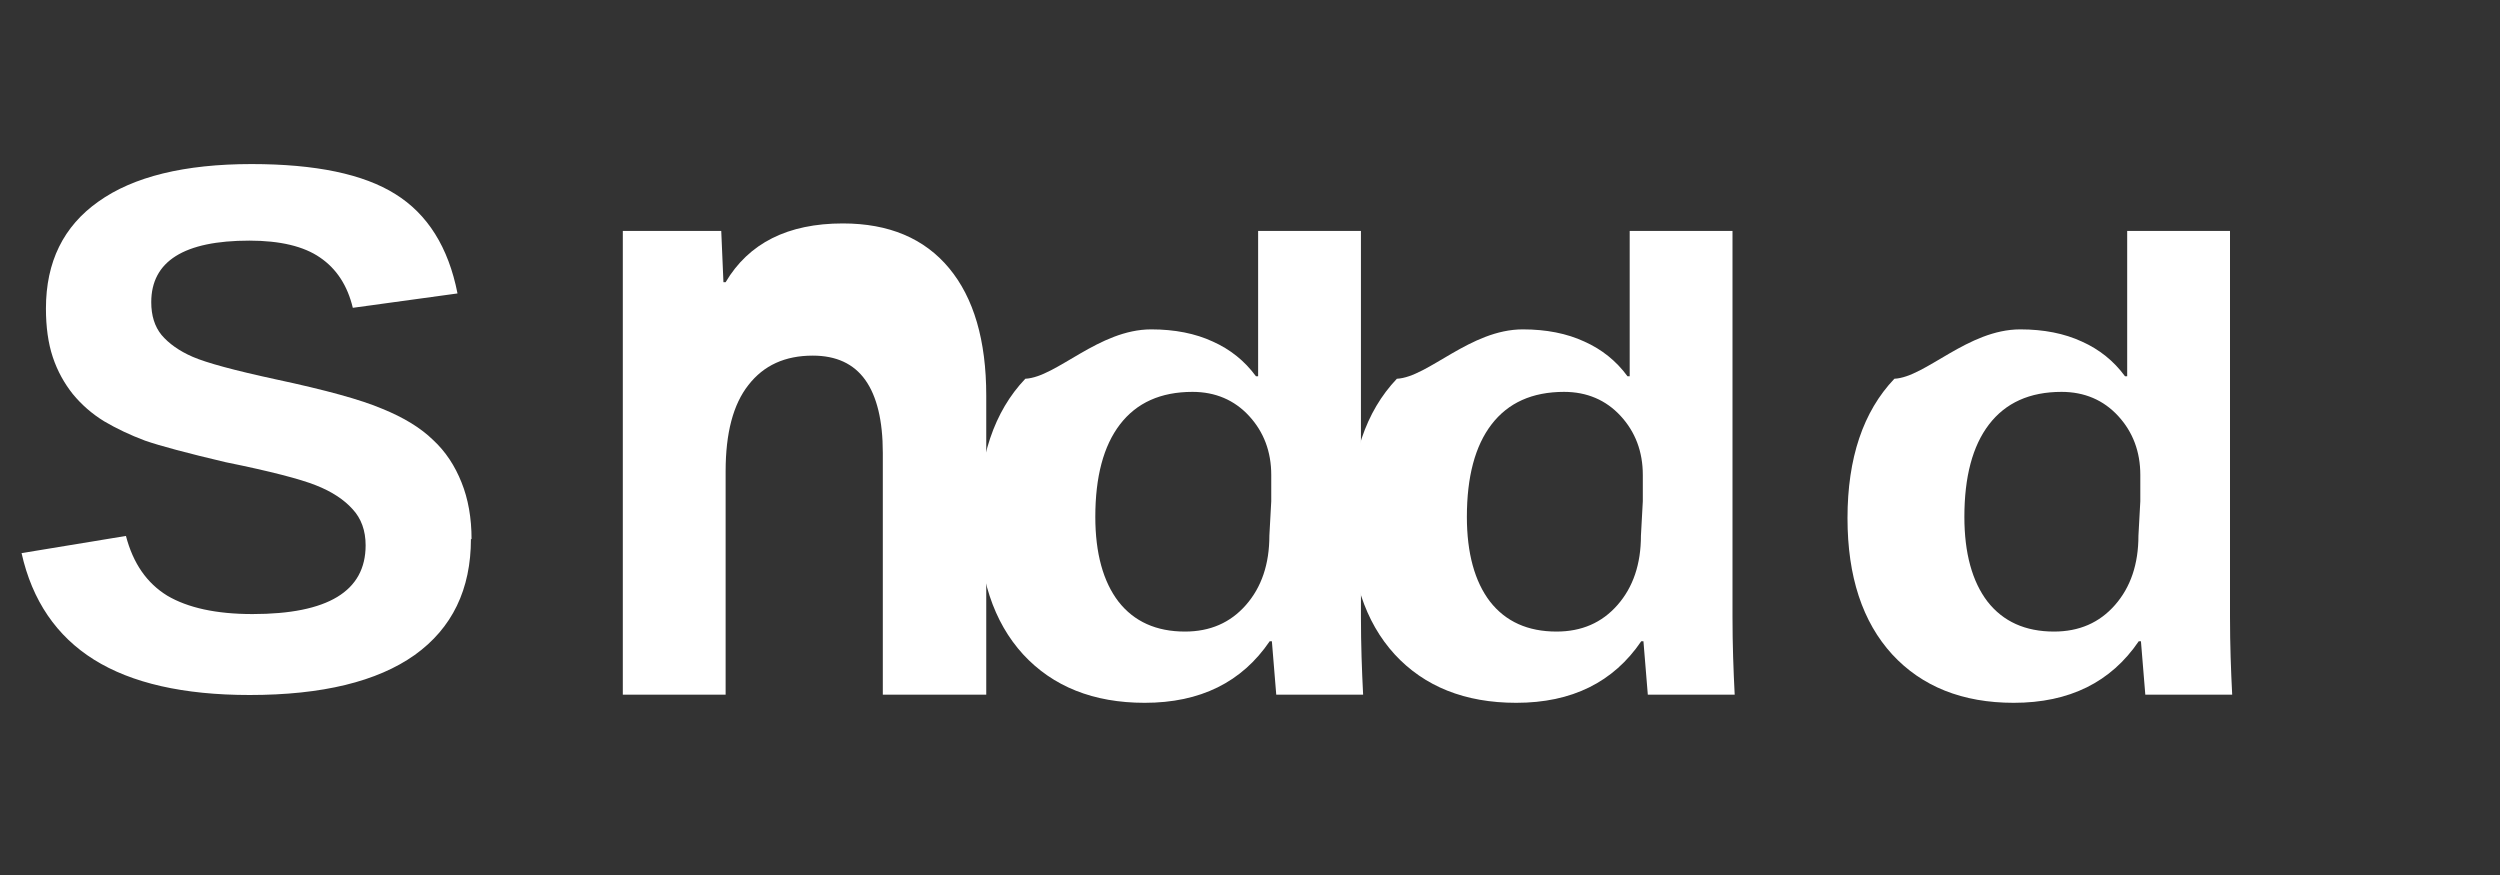 <svg fill="none" height="28" viewBox="0 0 80 28" width="80" xmlns="http://www.w3.org/2000/svg">
  <rect x="0" y="0" width="80" height="28" fill="#333333" stroke="none"/>
  <g fill="#fff">
    <path d="M15.07 17.24c0 1.62-.6 2.86-1.8 3.72-1.2.85-2.96 1.28-5.28 1.28-2.12 0-3.78-.38-4.98-1.13s-1.98-1.89-2.32-3.41l3.34-.55c.23.88.67 1.51 1.32 1.91.66.39 1.57.59 2.73.59 2.41 0 3.62-.73 3.62-2.2 0-.47-.14-.86-.42-1.16-.27-.3-.66-.56-1.17-.76-.5-.2-1.46-.45-2.89-.74-1.23-.29-2.09-.52-2.58-.69-.48-.18-.92-.39-1.31-.62-.39-.24-.72-.53-1-.87-.27-.34-.49-.73-.64-1.18-.15-.45-.22-.97-.22-1.56 0-1.49.56-2.63 1.68-3.42 1.12-.8 2.76-1.2 4.9-1.2 2.05 0 3.58.32 4.6.96 1.03.64 1.7 1.7 1.99 3.18l-3.35.46c-.17-.71-.52-1.25-1.05-1.61-.52-.36-1.28-.54-2.26-.54-2.09 0-3.14.66-3.14 1.97 0 .43.11.78.33 1.05.23.27.56.51 1 .7.44.19 1.32.43 2.66.72 1.59.34 2.72.65 3.4.94.69.28 1.23.61 1.63 1 .4.37.7.83.91 1.36.21.52.32 1.13.32 1.82z"/>
    <path d="M31.54 22.23h-3.29v-7.74c0-1.03-.19-1.81-.56-2.33-.37-.52-.93-.78-1.68-.78-.89 0-1.57.31-2.06.94-.49.62-.73 1.54-.73 2.76v7.15h-3.29V7.39h3.15l.07 1.64h.07c.74-1.25 1.99-1.88 3.75-1.88 1.48 0 2.61.48 3.4 1.43.79.95 1.19 2.31 1.19 4.08v9.57z"/>
    <path d="M44.04 22.23h-3.2l-.14-1.71h-.07c-.89 1.31-2.22 1.97-4 1.97-1.64 0-2.94-.52-3.89-1.55-.95-1.04-1.43-2.49-1.43-4.36 0-1.92.5-3.41 1.5-4.46 1-.05 2.35-1.58 4.03-1.58.75 0 1.41.13 1.97.39.56.25 1.02.62 1.38 1.11h.07V7.39h3.29v12.35c0 .89.03 1.71.07 2.49zm-3.36-6.19v-.84c0-.75-.24-1.38-.71-1.89-.47-.51-1.08-.77-1.81-.77-1.02 0-1.79.35-2.32 1.04-.53.69-.79 1.68-.79 2.96 0 1.16.25 2.07.74 2.71.5.64 1.21.96 2.13.96.8 0 1.45-.28 1.95-.85.5-.57.75-1.31.75-2.22l.06-1.1z"/>
    <path d="M55.93 22.23h-3.2l-.14-1.71h-.07c-.89 1.31-2.22 1.97-4 1.97-1.64 0-2.94-.52-3.89-1.55-.95-1.04-1.43-2.49-1.43-4.36 0-1.92.5-3.41 1.5-4.46 1-.05 2.35-1.58 4.03-1.58.75 0 1.41.13 1.97.39.56.25 1.02.62 1.38 1.11h.07V7.39h3.29v12.35c0 .89.03 1.71.07 2.49zm-3.36-6.19v-.84c0-.75-.24-1.38-.71-1.89-.47-.51-1.08-.77-1.81-.77-1.02 0-1.79.35-2.32 1.04-.53.69-.79 1.68-.79 2.96 0 1.16.25 2.07.74 2.71.5.64 1.21.96 2.13.96.8 0 1.45-.28 1.95-.85.5-.57.75-1.31.75-2.22l.06-1.1z"/>
    <path d="M71.85 22.23h-3.2l-.14-1.71h-.07c-.89 1.31-2.22 1.97-4 1.97-1.64 0-2.94-.52-3.89-1.55-.95-1.04-1.43-2.49-1.43-4.36 0-1.92.5-3.41 1.5-4.46 1-.05 2.35-1.58 4.03-1.58.75 0 1.41.13 1.97.39.56.25 1.02.62 1.38 1.11h.07V7.39h3.29v12.35c0 .89.03 1.71.07 2.49zm-3.36-6.19v-.84c0-.75-.24-1.38-.71-1.89-.47-.51-1.08-.77-1.81-.77-1.02 0-1.79.35-2.32 1.04-.53.69-.79 1.68-.79 2.96 0 1.16.25 2.07.74 2.71.5.64 1.21.96 2.13.96.8 0 1.45-.28 1.95-.85.5-.57.75-1.31.75-2.22l.06-1.1z"/>
  </g>
</svg>